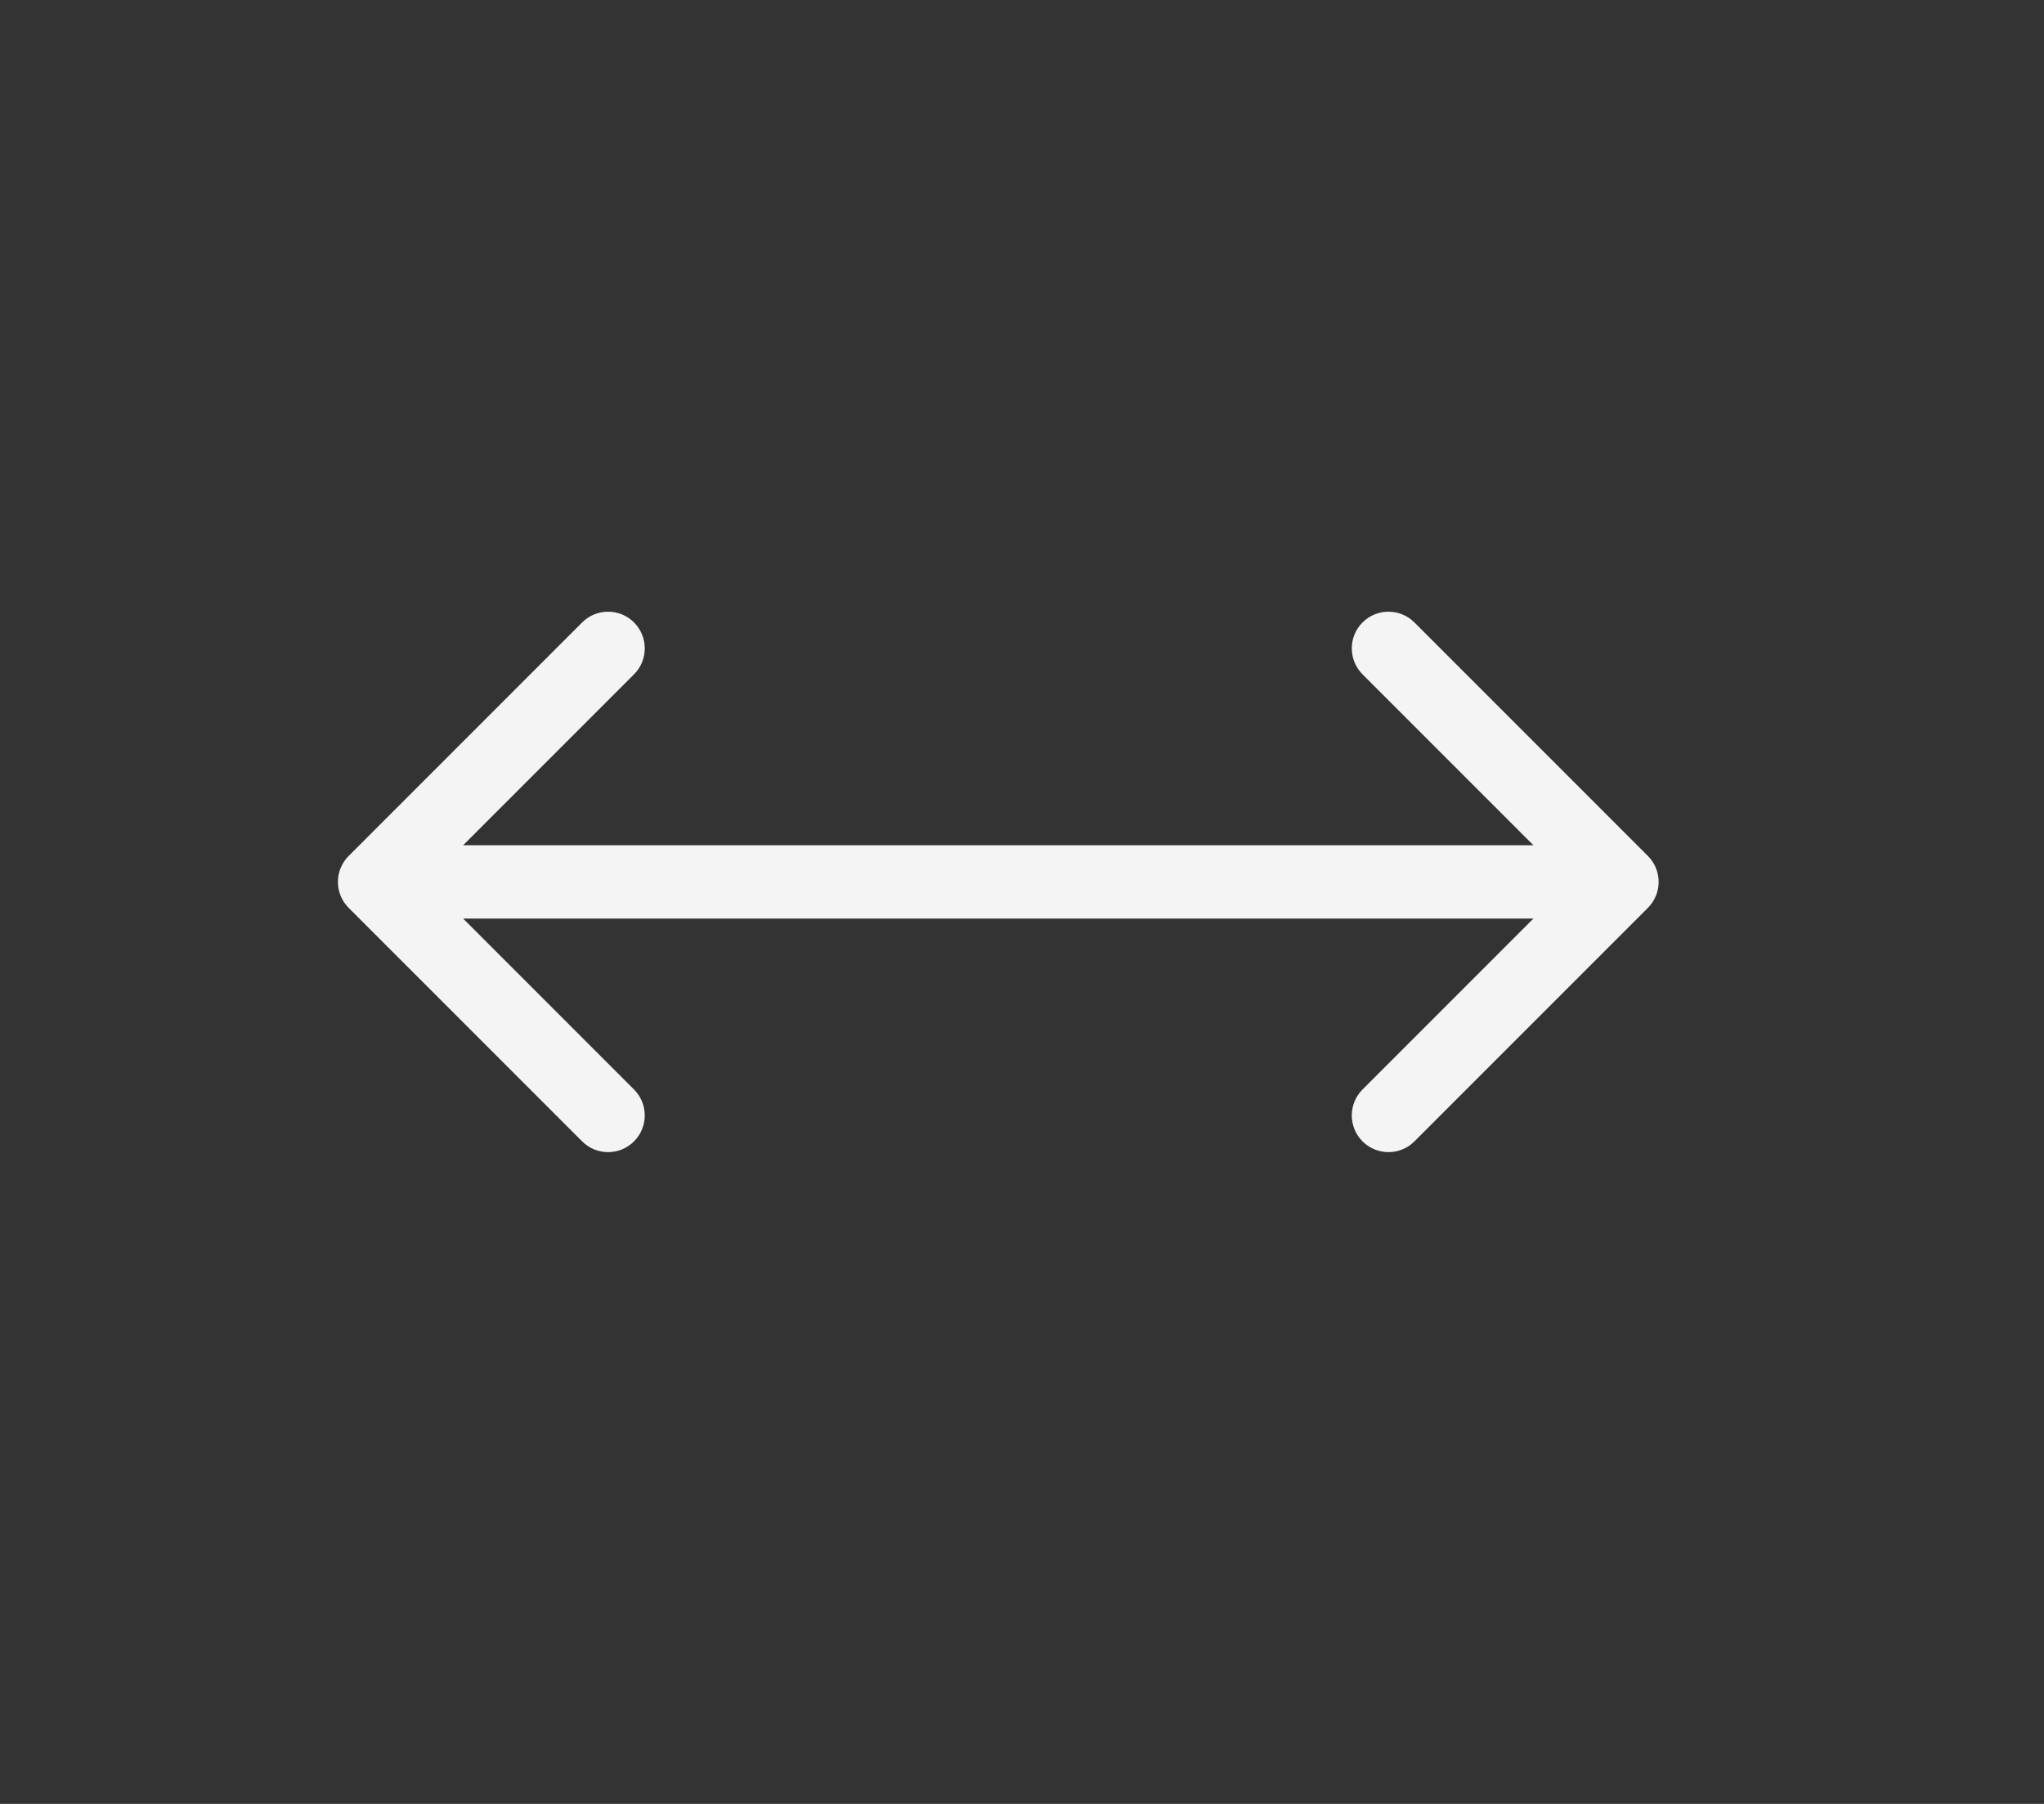 <svg width="51" height="45" viewBox="0 0 51 45" fill="none" xmlns="http://www.w3.org/2000/svg">
<rect x="0" y="0" width="51" height="45" fill="#333333" stroke="none"/>
<path d="M8.699 21.353C8.342 21.71 8.342 22.29 8.699 22.647L14.525 28.473C14.882 28.83 15.462 28.83 15.819 28.473C16.177 28.115 16.177 27.536 15.819 27.178L10.641 22L15.819 16.822C16.177 16.464 16.177 15.885 15.819 15.527C15.462 15.17 14.882 15.17 14.525 15.527L8.699 21.353ZM41.117 22.647C41.474 22.29 41.474 21.71 41.117 21.353L35.291 15.527C34.934 15.17 34.354 15.17 33.997 15.527C33.639 15.885 33.639 16.464 33.997 16.822L39.175 22L33.997 27.178C33.639 27.536 33.639 28.115 33.997 28.473C34.354 28.83 34.934 28.83 35.291 28.473L41.117 22.647ZM9.347 22.915L40.469 22.915V21.085L9.347 21.085V22.915Z" fill="#F4F4F4"/>
</svg>
